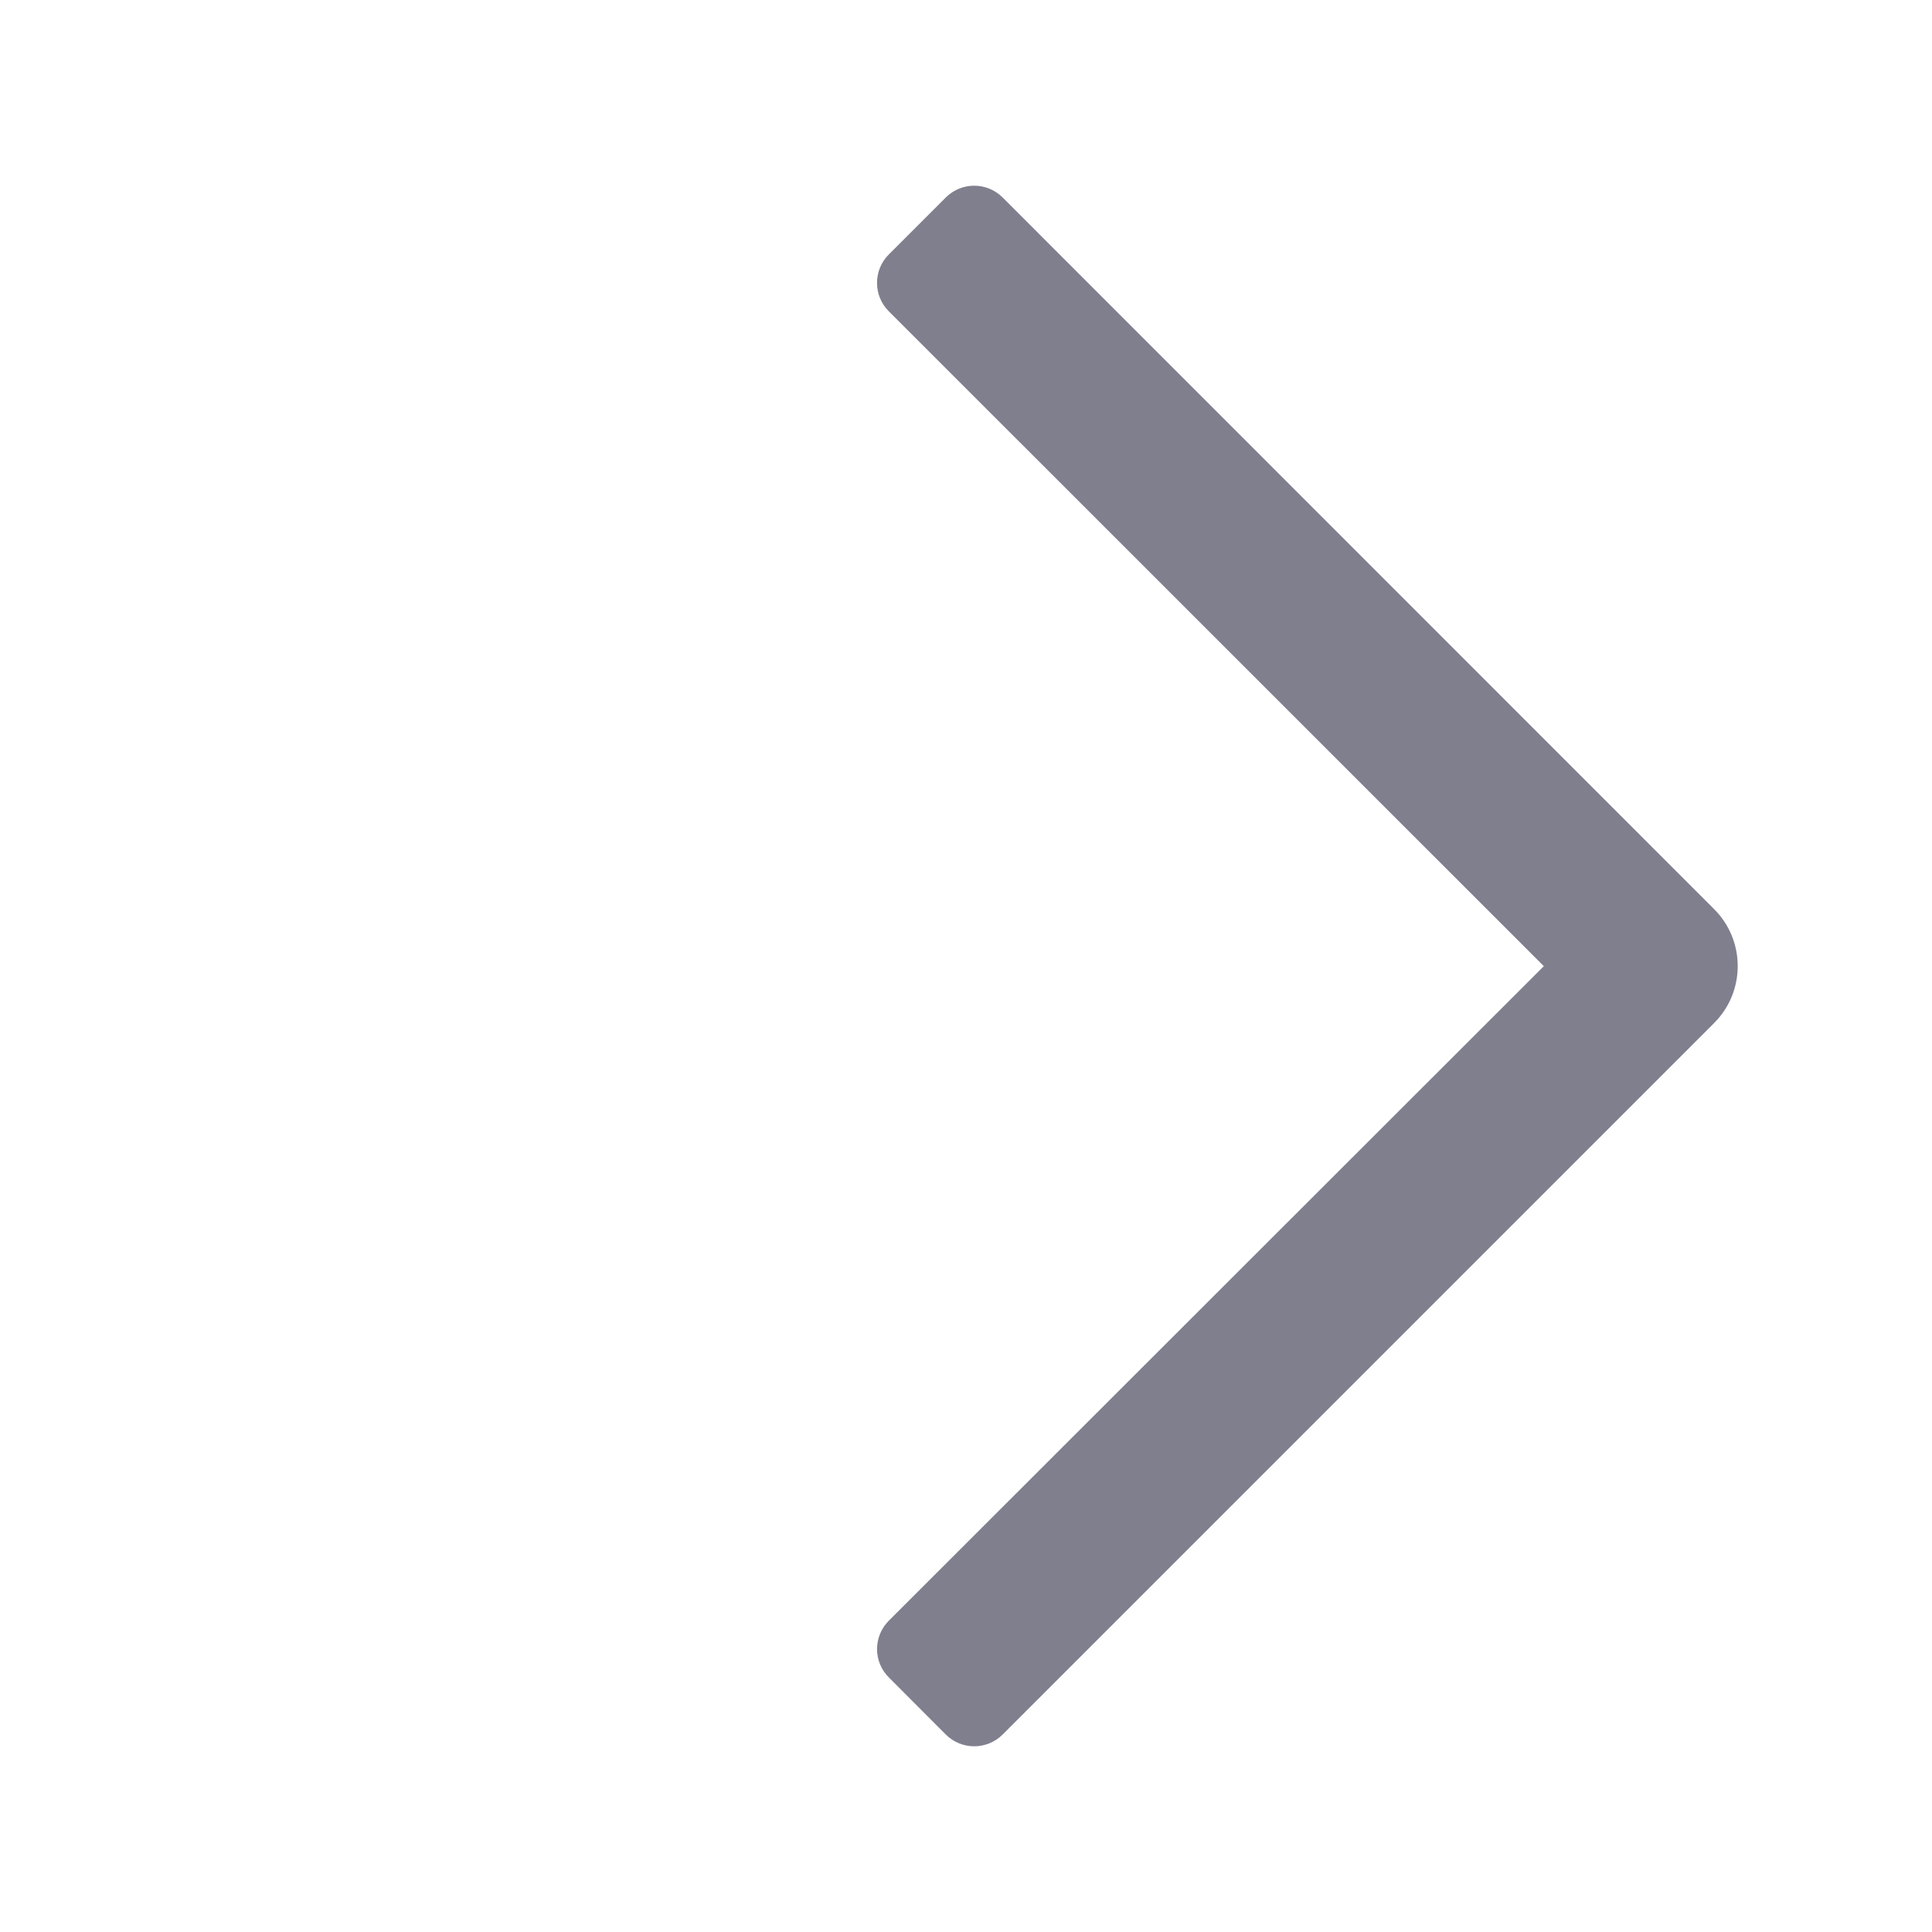 <svg width="12" height="12" viewBox="0 0 12 12" fill="none" xmlns="http://www.w3.org/2000/svg">
<path fill-rule="evenodd" clip-rule="evenodd" d="M5.874 1.227C5.972 1.129 6.13 1.129 6.228 1.227L10.647 5.647C10.842 5.842 10.842 6.159 10.647 6.354L6.228 10.773C6.13 10.871 5.972 10.871 5.874 10.773L5.521 10.419C5.423 10.322 5.423 10.164 5.521 10.066L9.589 6.001L5.521 1.934C5.423 1.837 5.423 1.678 5.52 1.581L5.874 1.227Z" fill="#7F7F8E"/>
</svg>
